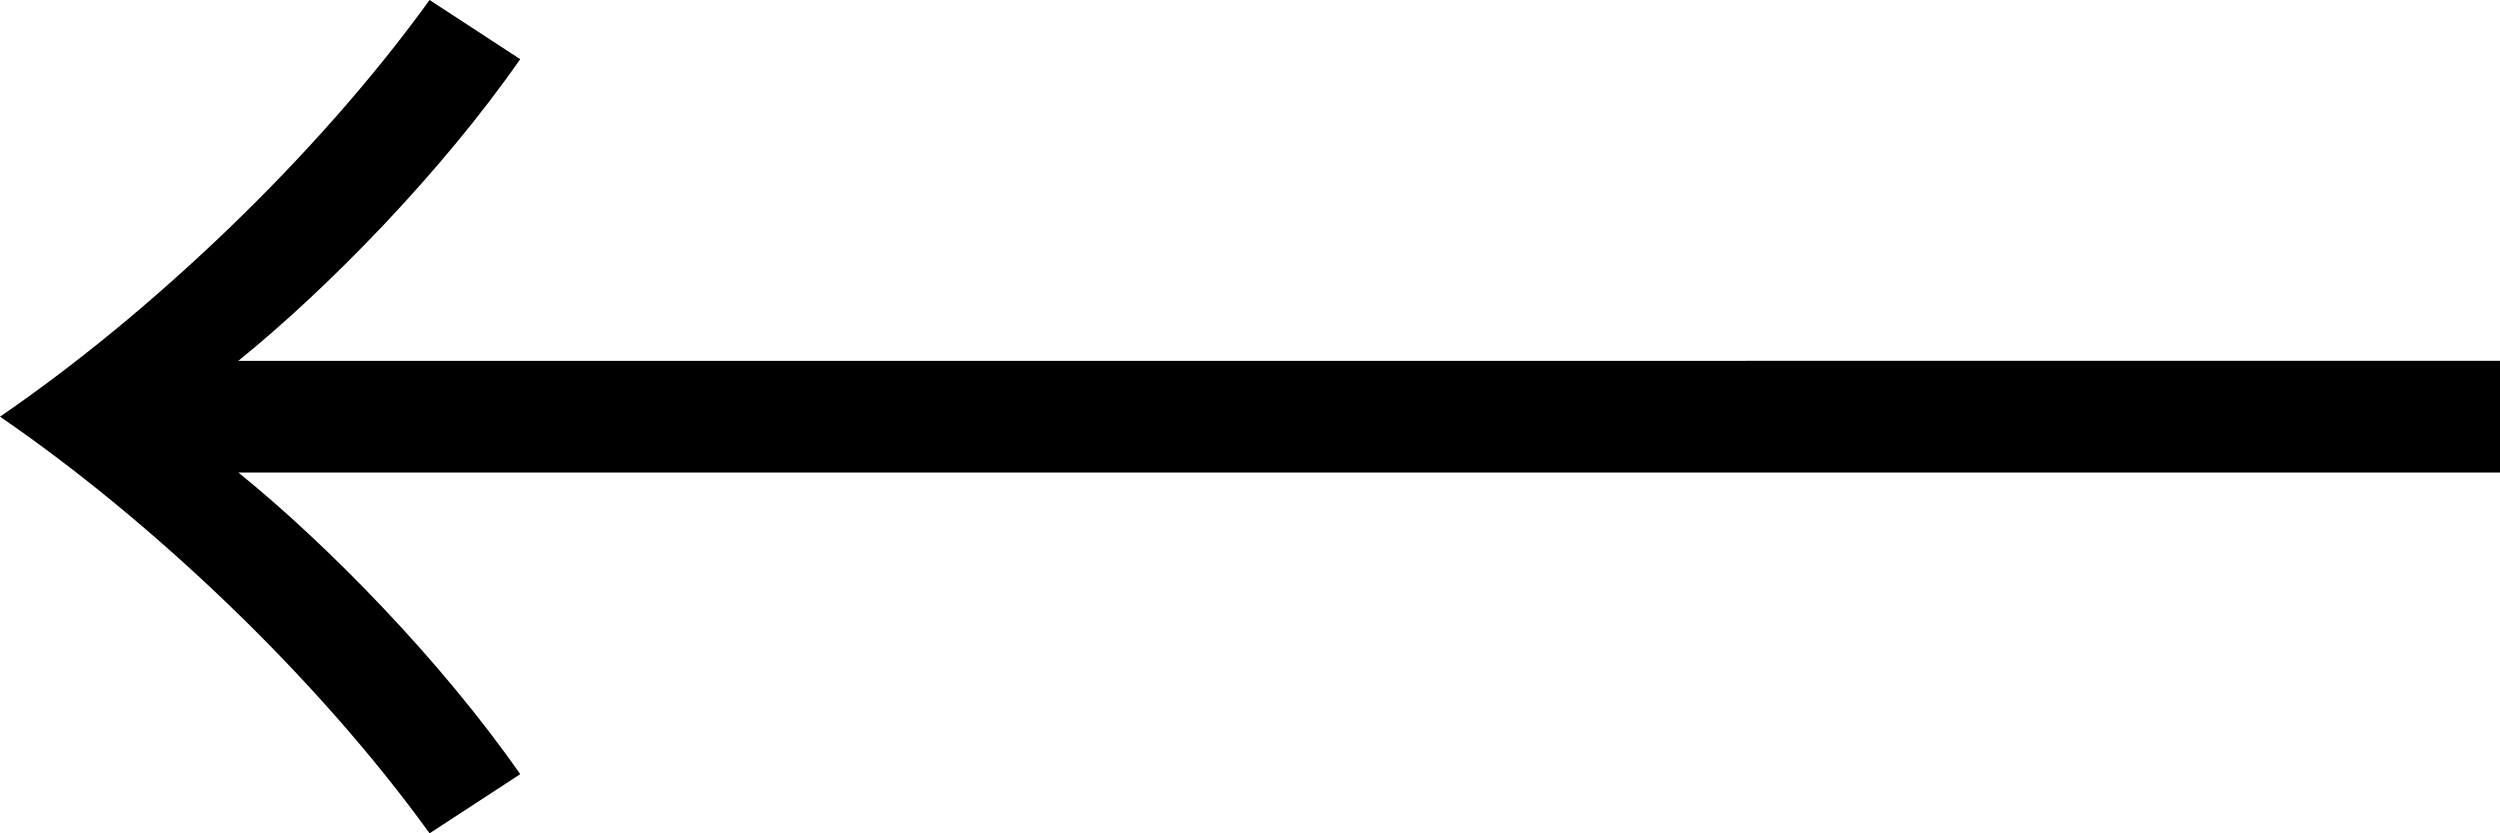 <?xml version="1.0" encoding="UTF-8"?><svg id="_レイヤー_2" xmlns="http://www.w3.org/2000/svg" viewBox="0 0 120 40"><g id="_レイヤー_1-2"><path d="M120,17.33v5.35H11.44c4.27,3.45,9.75,9.05,13.53,14.48l-4.35,2.84C15.14,32.41,7.17,24.91,0,20,7.17,15.09,15.14,7.59,20.62,0l4.35,2.84c-3.78,5.43-9.26,11.03-13.53,14.48H120Z"/></g></svg>